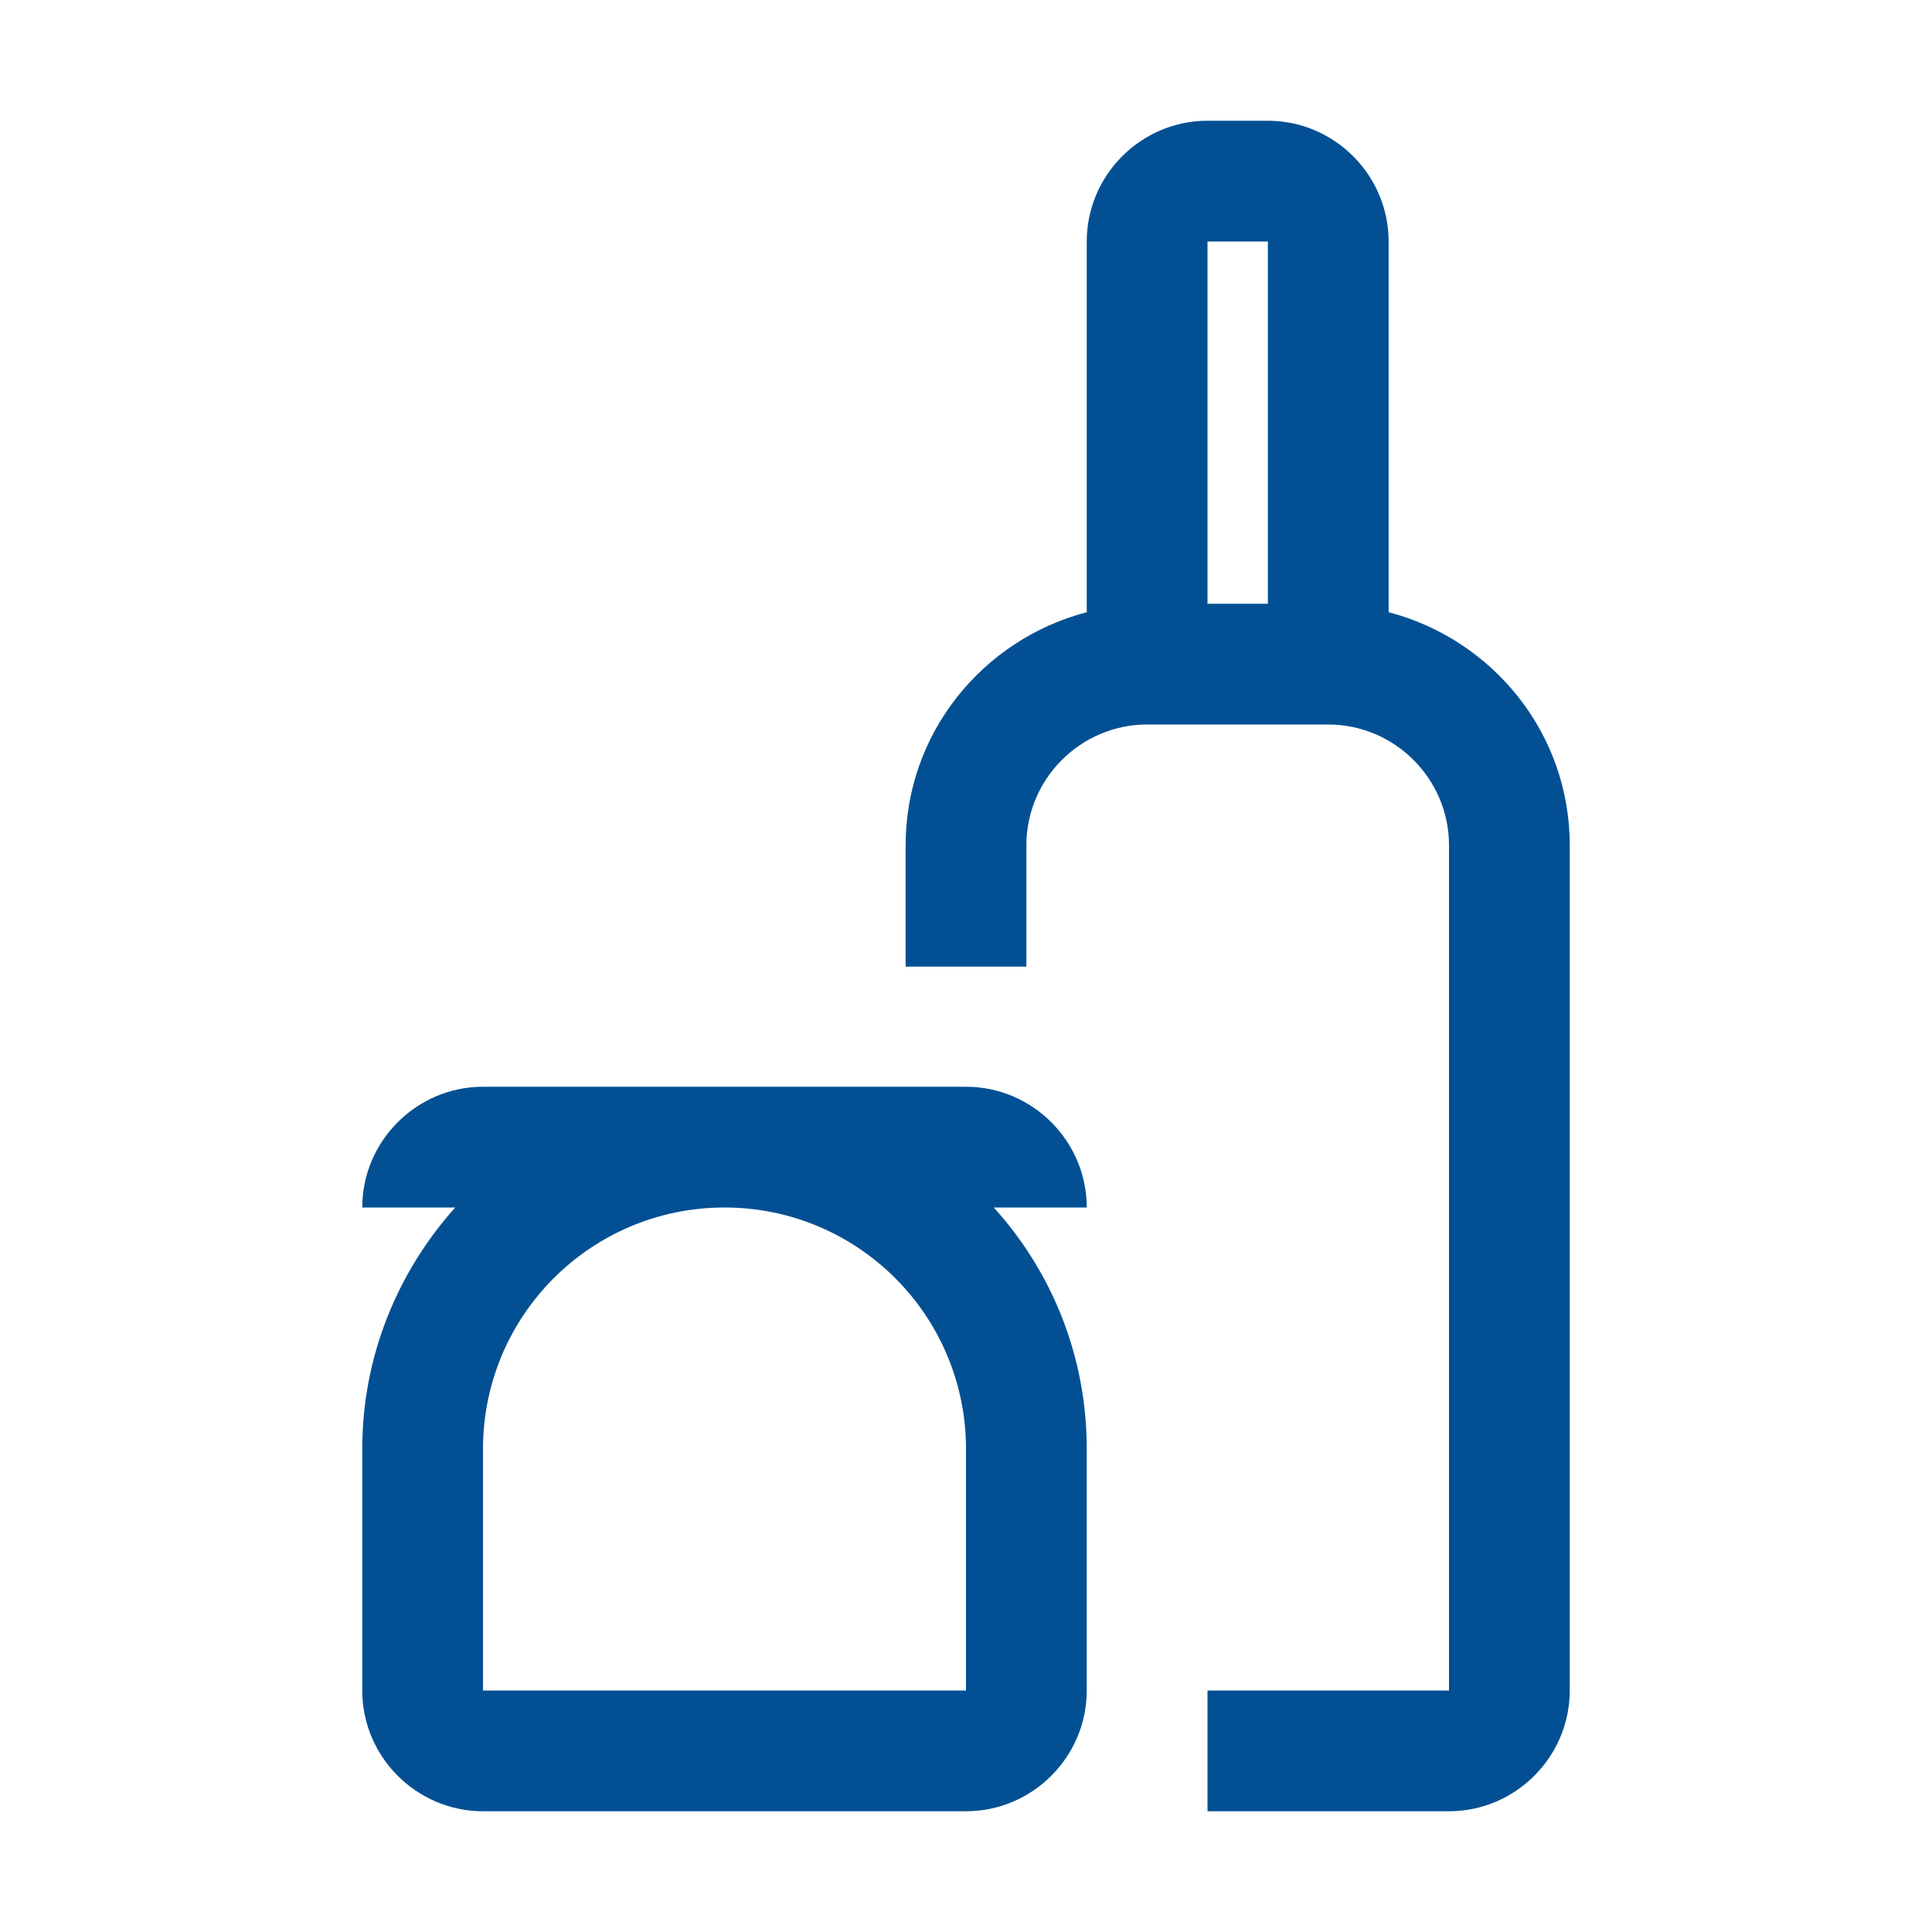 <?xml version="1.0" encoding="UTF-8"?>
<svg xmlns="http://www.w3.org/2000/svg" id="service_app___frankfurtplus" viewBox="0 0 32 32">
  <defs>
    <style>.cls-1{fill:#025093;}</style>
  </defs>
  <path class="cls-1" d="M23,10.14V4c0-1.1-.9-2-2-2h-1c-1.1,0-2,.9-2,2v6.14c-1.72,.45-3,2-3,3.86v2.01h2v-2.01c0-1.1,.9-2,2-2h3c1.1,0,2,.9,2,2v14h-4v2h4c1.1,0,2-.9,2-2V14c0-1.86-1.28-3.41-3-3.86Zm-2-.14h-1V4h1v6Z"></path>
  <path class="cls-1" d="M16,18H8c-1.1,0-2,.9-2,2h1.54c-.95,1.06-1.54,2.46-1.54,4v4c0,1.1,.9,2,2,2h8c1.1,0,2-.9,2-2v-4c0-1.54-.58-2.94-1.54-4h1.54c0-1.1-.9-2-2-2Zm0,6v4H8v-4c0-2.21,1.79-4,4-4s4,1.79,4,4Z"></path>
</svg>
